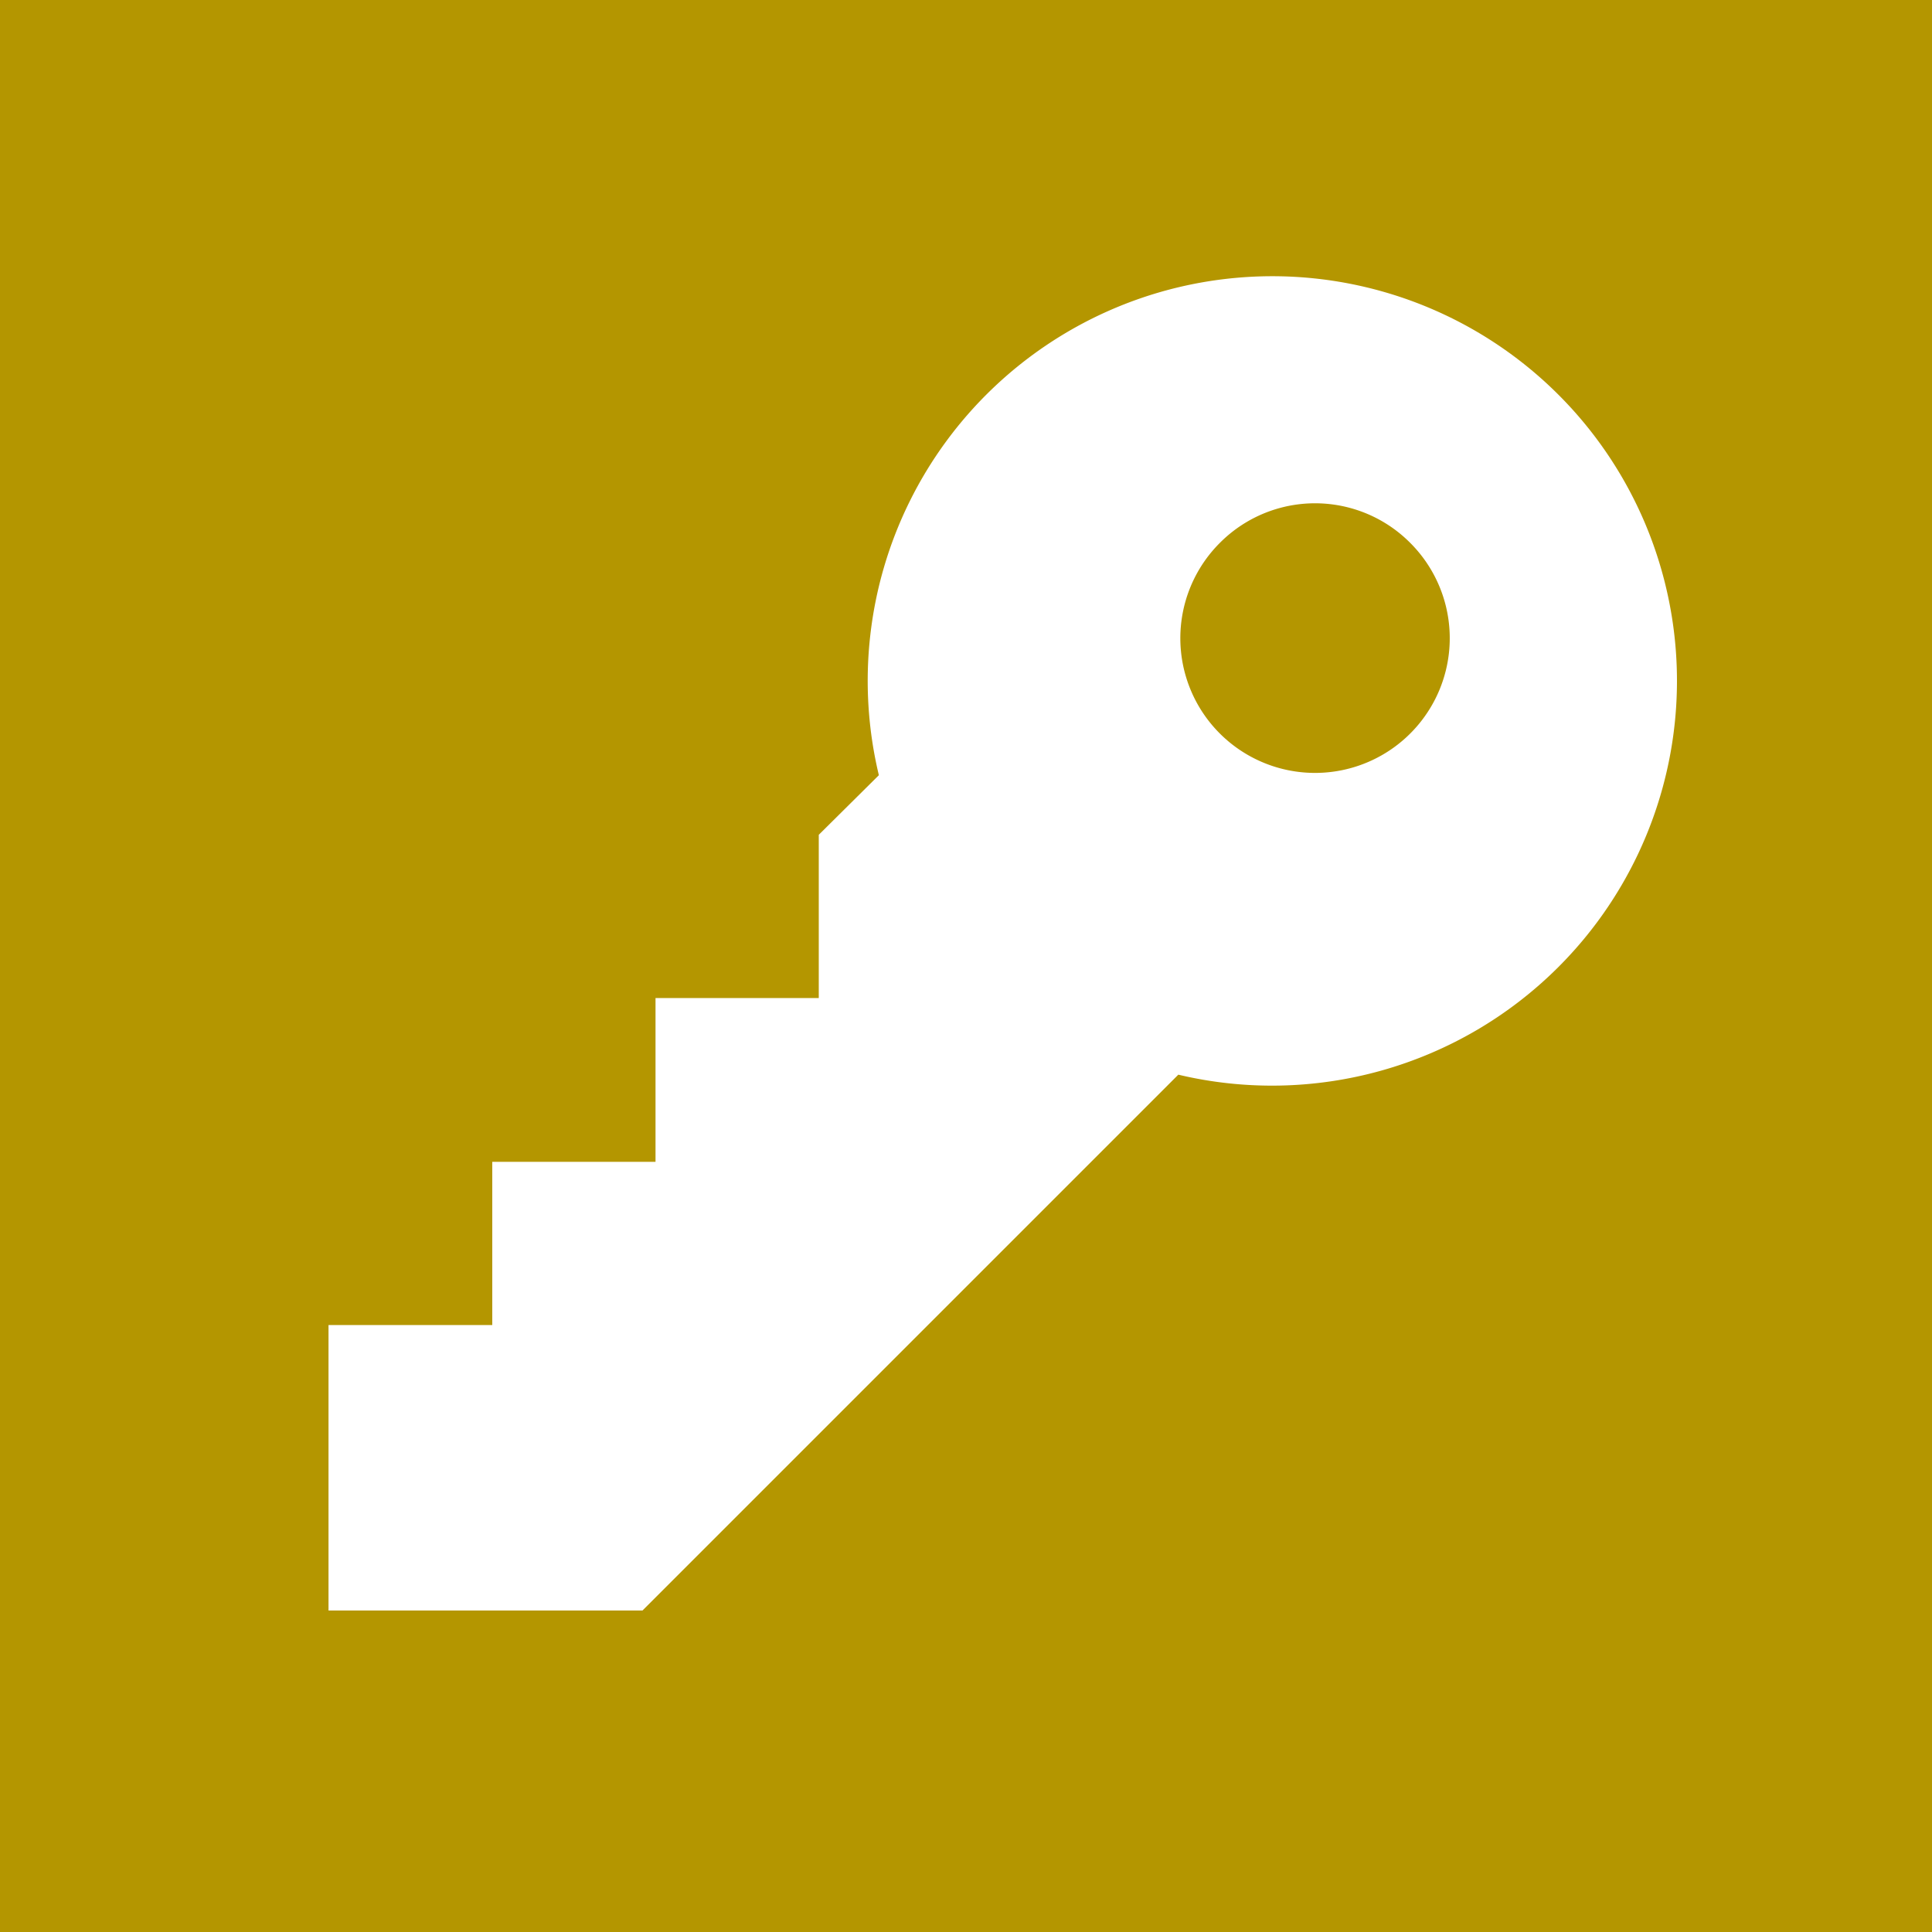 <svg xmlns="http://www.w3.org/2000/svg" viewBox="0 0 38.58 38.58"><defs><style>.cls-1{fill:#b49600;}.cls-2{fill:#fff;}</style></defs><title>icon_key</title><g id="レイヤー_2" data-name="レイヤー 2"><g id="レイヤー_1-2" data-name="レイヤー 1"><rect class="cls-1" width="38.58" height="38.58"/><path class="cls-2" d="M31.11,19.32a8.08,8.08,0,1,0-13.56-3.84l-1.2,1.19v3.26H13.09V23.2H9.83v3.26H6.56v5.7h6.27l10.7-10.7A8.09,8.09,0,0,0,31.11,19.32Zm-2.95-8.48a2.69,2.69,0,1,1-3.8,0A2.68,2.68,0,0,1,28.16,10.84Z"/></g></g></svg>